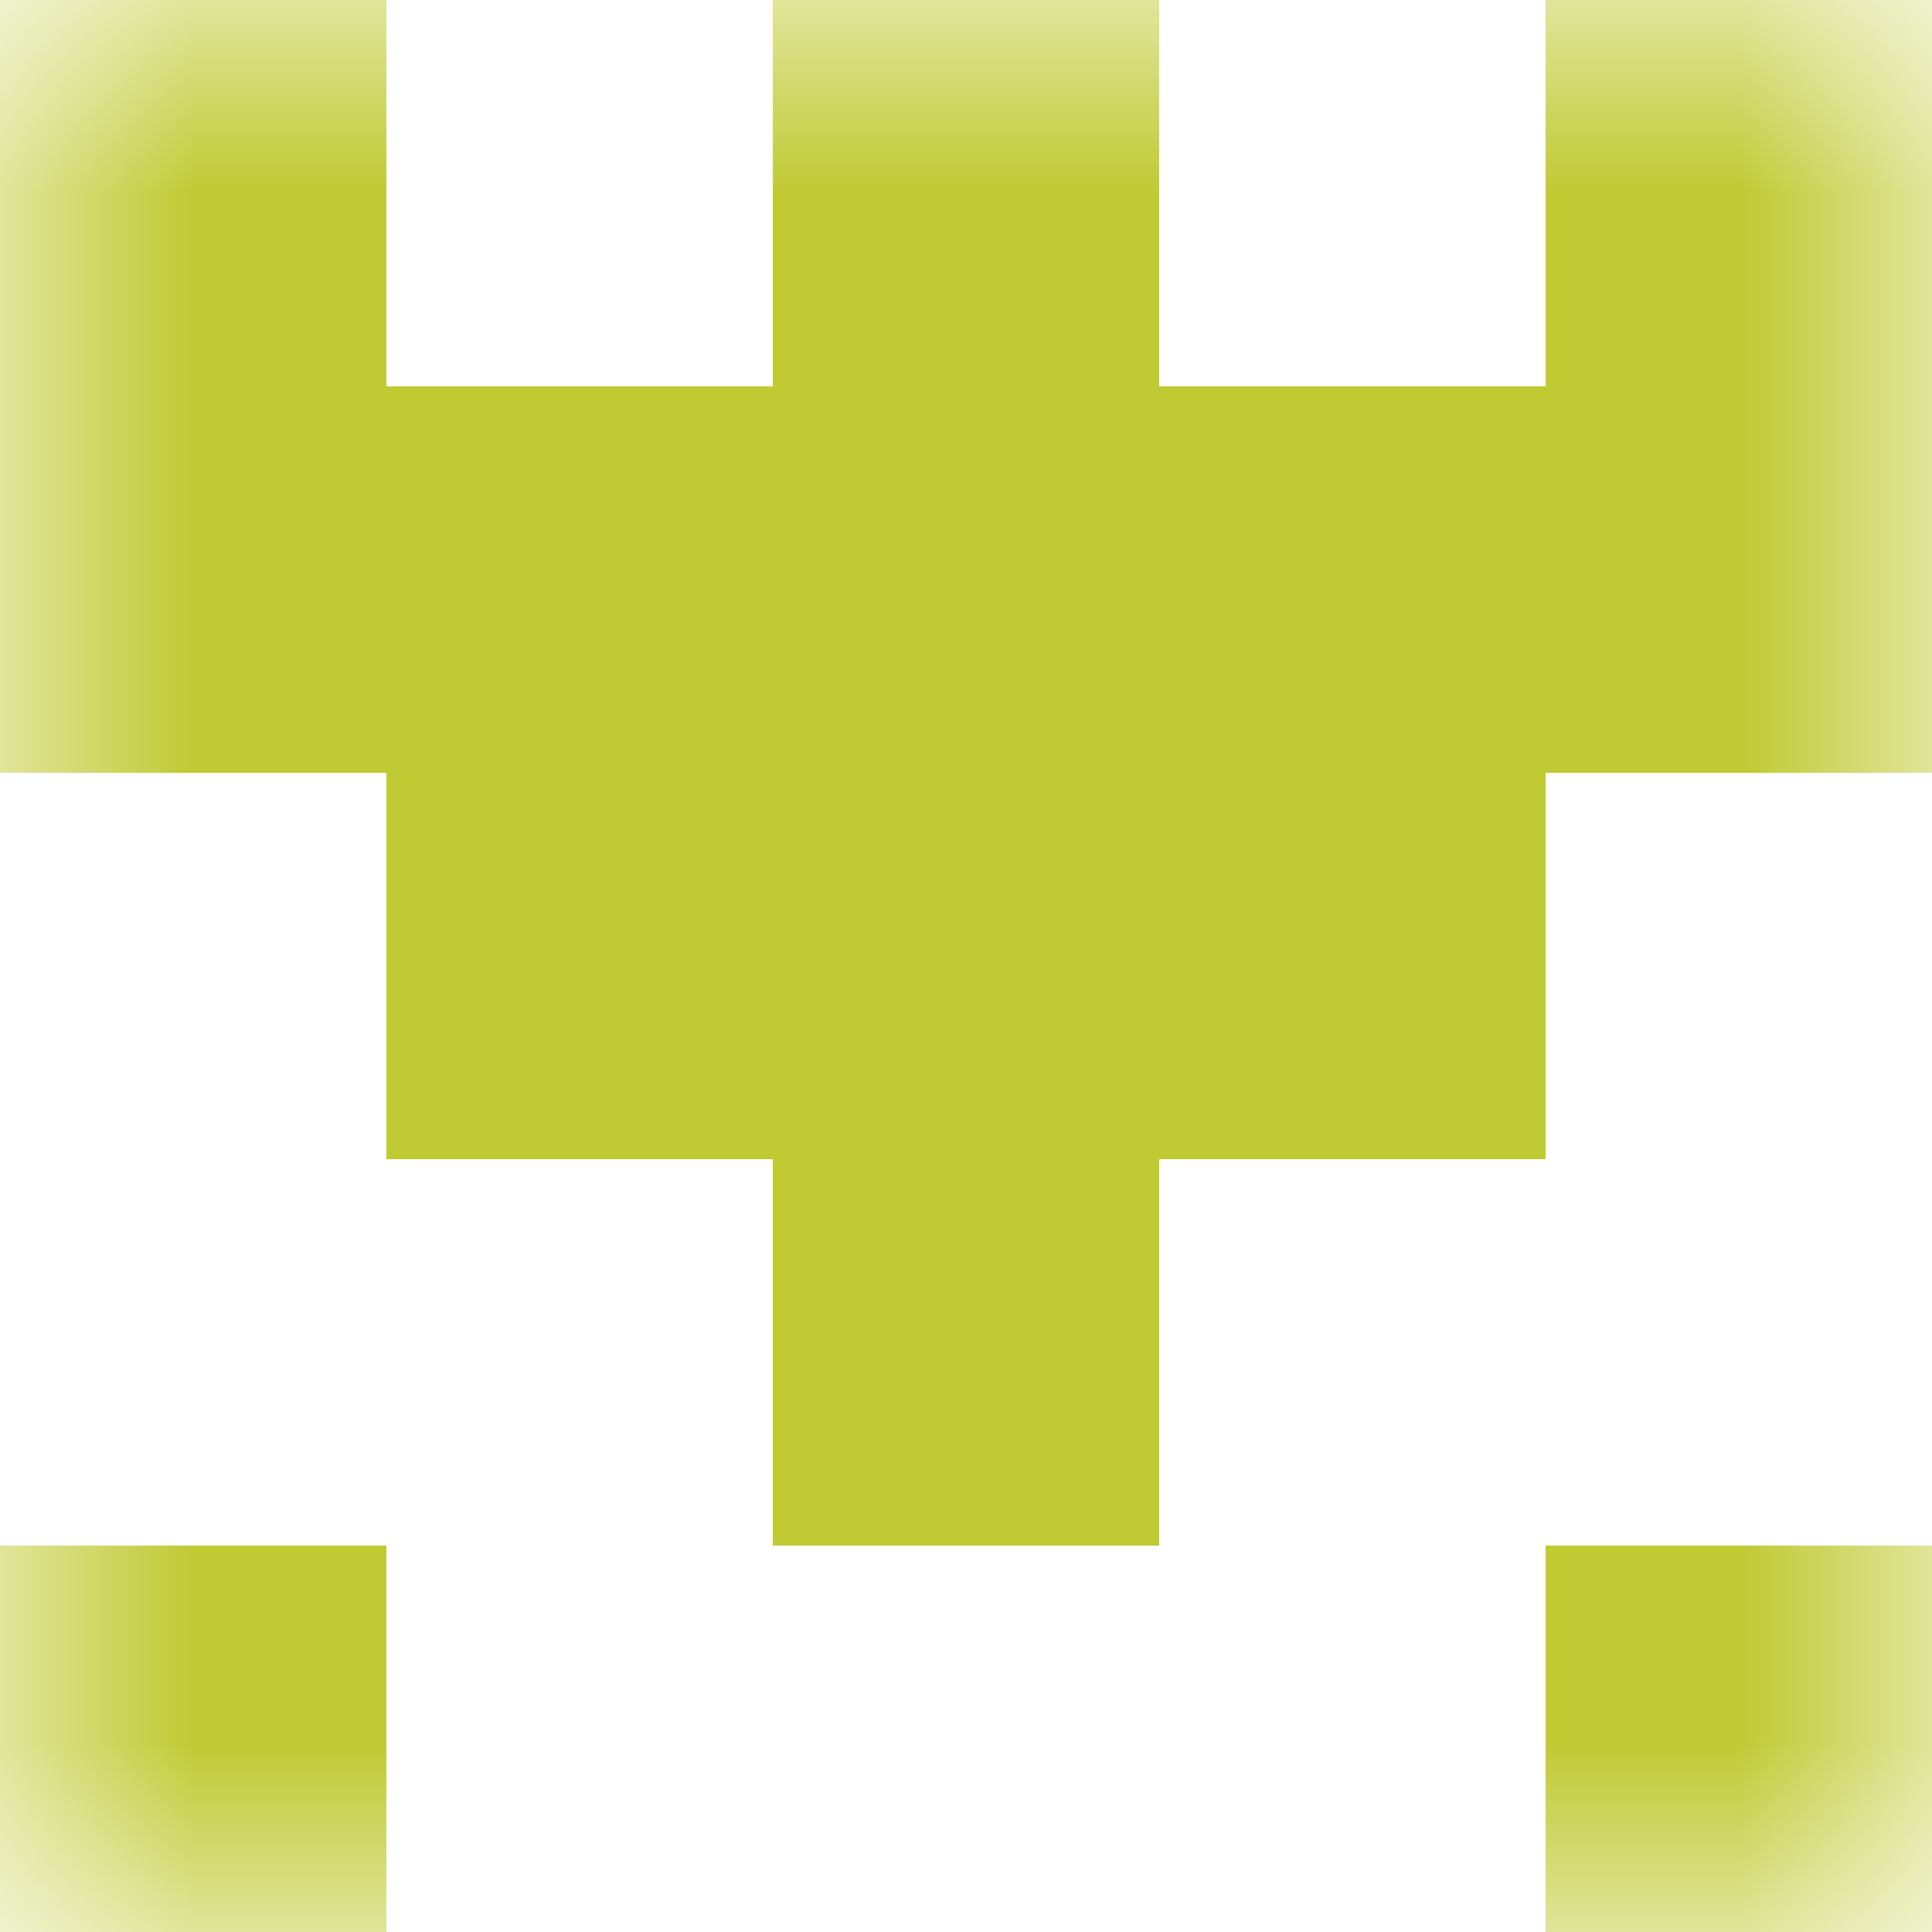<svg xmlns="http://www.w3.org/2000/svg" viewBox="0 0 5 5" fill="none" shape-rendering="crispEdges"><mask id="viewboxMask"><rect width="5" height="5" rx="0" ry="0" x="0" y="0" fill="#fff" /></mask><g mask="url(#viewboxMask)"><path d="M0 0h1v1H0V0ZM4 0h1v1H4V0ZM3 0H2v1h1V0Z" fill="#c0ca33"/><path fill="#c0ca33" d="M0 1h5v1H0z"/><path fill="#c0ca33" d="M1 2h3v1H1z"/><path fill="#c0ca33" d="M2 3h1v1H2z"/><path d="M1 4H0v1h1V4ZM5 4H4v1h1V4Z" fill="#c0ca33"/></g></svg>